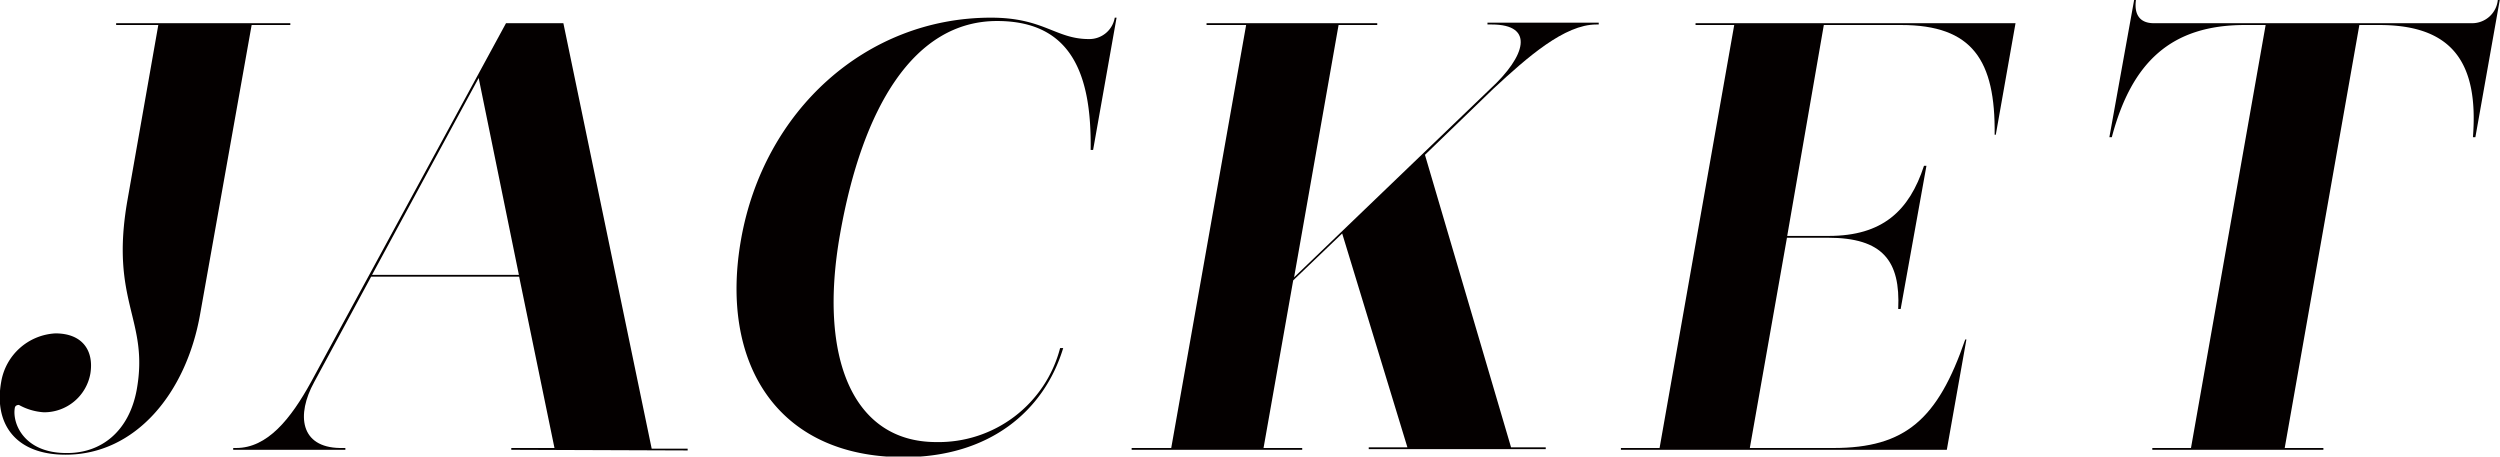 <svg xmlns="http://www.w3.org/2000/svg" width="68.4mm" height="12.49mm" viewBox="0 0 193.9 35.41"><defs><style>.a{fill:#040000;}</style></defs><title>teema_modal08</title><path class="a" d="M10.59,30.26c1-5.49-2.11-6.81-.71-14.75L12.27,1.94H9L9,1.8H22.51l0,.14h-3l-4,22.45c-1.08,6.1-5,10.88-10.43,10.88-4,0-5.56-2.51-5-5.63a4.51,4.51,0,0,1,4.21-3.78c2.08,0,3,1.32,2.71,3.12a3.64,3.64,0,0,1-3.61,3,4.56,4.56,0,0,1-1.93-.57c-.19,0-.3.09-.32.23-.21,1.19.7,3.5,4,3.5C7.88,35.17,10,33.42,10.59,30.26Z"/><path class="a" d="M39.65,34.89l0-.14H43L40.26,21.46H28.78l-4.42,8.18c-1.4,2.55-1.08,5.06,2,5.11h.42l0,.14h-8.7l0-.14h.23c2.41,0,4.22-2.22,5.83-5.16L39.24,1.8h4.45l6.85,33h2.79l0,.14ZM37.12,6.05,28.85,21.32H40.24Z"/><path class="a" d="M82.46,27c-1.49,4.91-5.75,8.46-12.37,8.46-9.88,0-14.3-7.37-12.62-16.88,1.76-10,9.7-17.21,19.39-17.21,4.11,0,5,1.66,7.6,1.66a2,2,0,0,0,2-1.66h.14L84.78,11.63h-.19c.08-5.81-1.45-10-7.26-10-6.43,0-10.44,6.66-12.18,16.54-1.7,9.6,1,16.12,7.46,16.12A9.74,9.74,0,0,0,82.22,27Z"/><path class="a" d="M115.58,6.9c2.77-2.55,3.48-5,.12-5h-.33l0-.14H124l0,.14h-.19c-2.45,0-5.31,2.5-8,5l-5.29,5.11,6.68,22.69h2.69l0,.14H106.16l0-.14h3L104.1,18.11l-3.8,3.64-2.3,13h3l0,.14H87.77l0-.14h3.07L96.65,1.94H93.58l0-.14h13.24l0,.14h-3l-3.45,19.57Z"/><path class="a" d="M125.72,34.89l0-.14h3l5.79-32.81h-3l0-.14h24.82l-1.53,8.65h-.09c.07-5.77-1.72-8.51-7.25-8.51h-6L138.62,18.3h3.22c4.16,0,6.25-1.94,7.39-5.44h.19l-2,11.11h-.19c.18-3.74-1.2-5.53-5.46-5.53H138.6l-2.88,16.31h6.48c5.58,0,8.1-2.22,10.23-8.42h.09L151,34.89Z"/><path class="a" d="M166.94,34.89l0-.14h3l5.79-32.81h-1.61c-5.72,0-8.78,2.88-10.32,8.7h-.19L165.53,0h.14c-.15,1.13.3,1.8,1.39,1.8h24.68a2,2,0,0,0,2-1.8h.15L192,10.64h-.19c.45-5.77-1.59-8.7-7.26-8.7H183l-5.79,32.81h3l0,.14Z"/></svg>